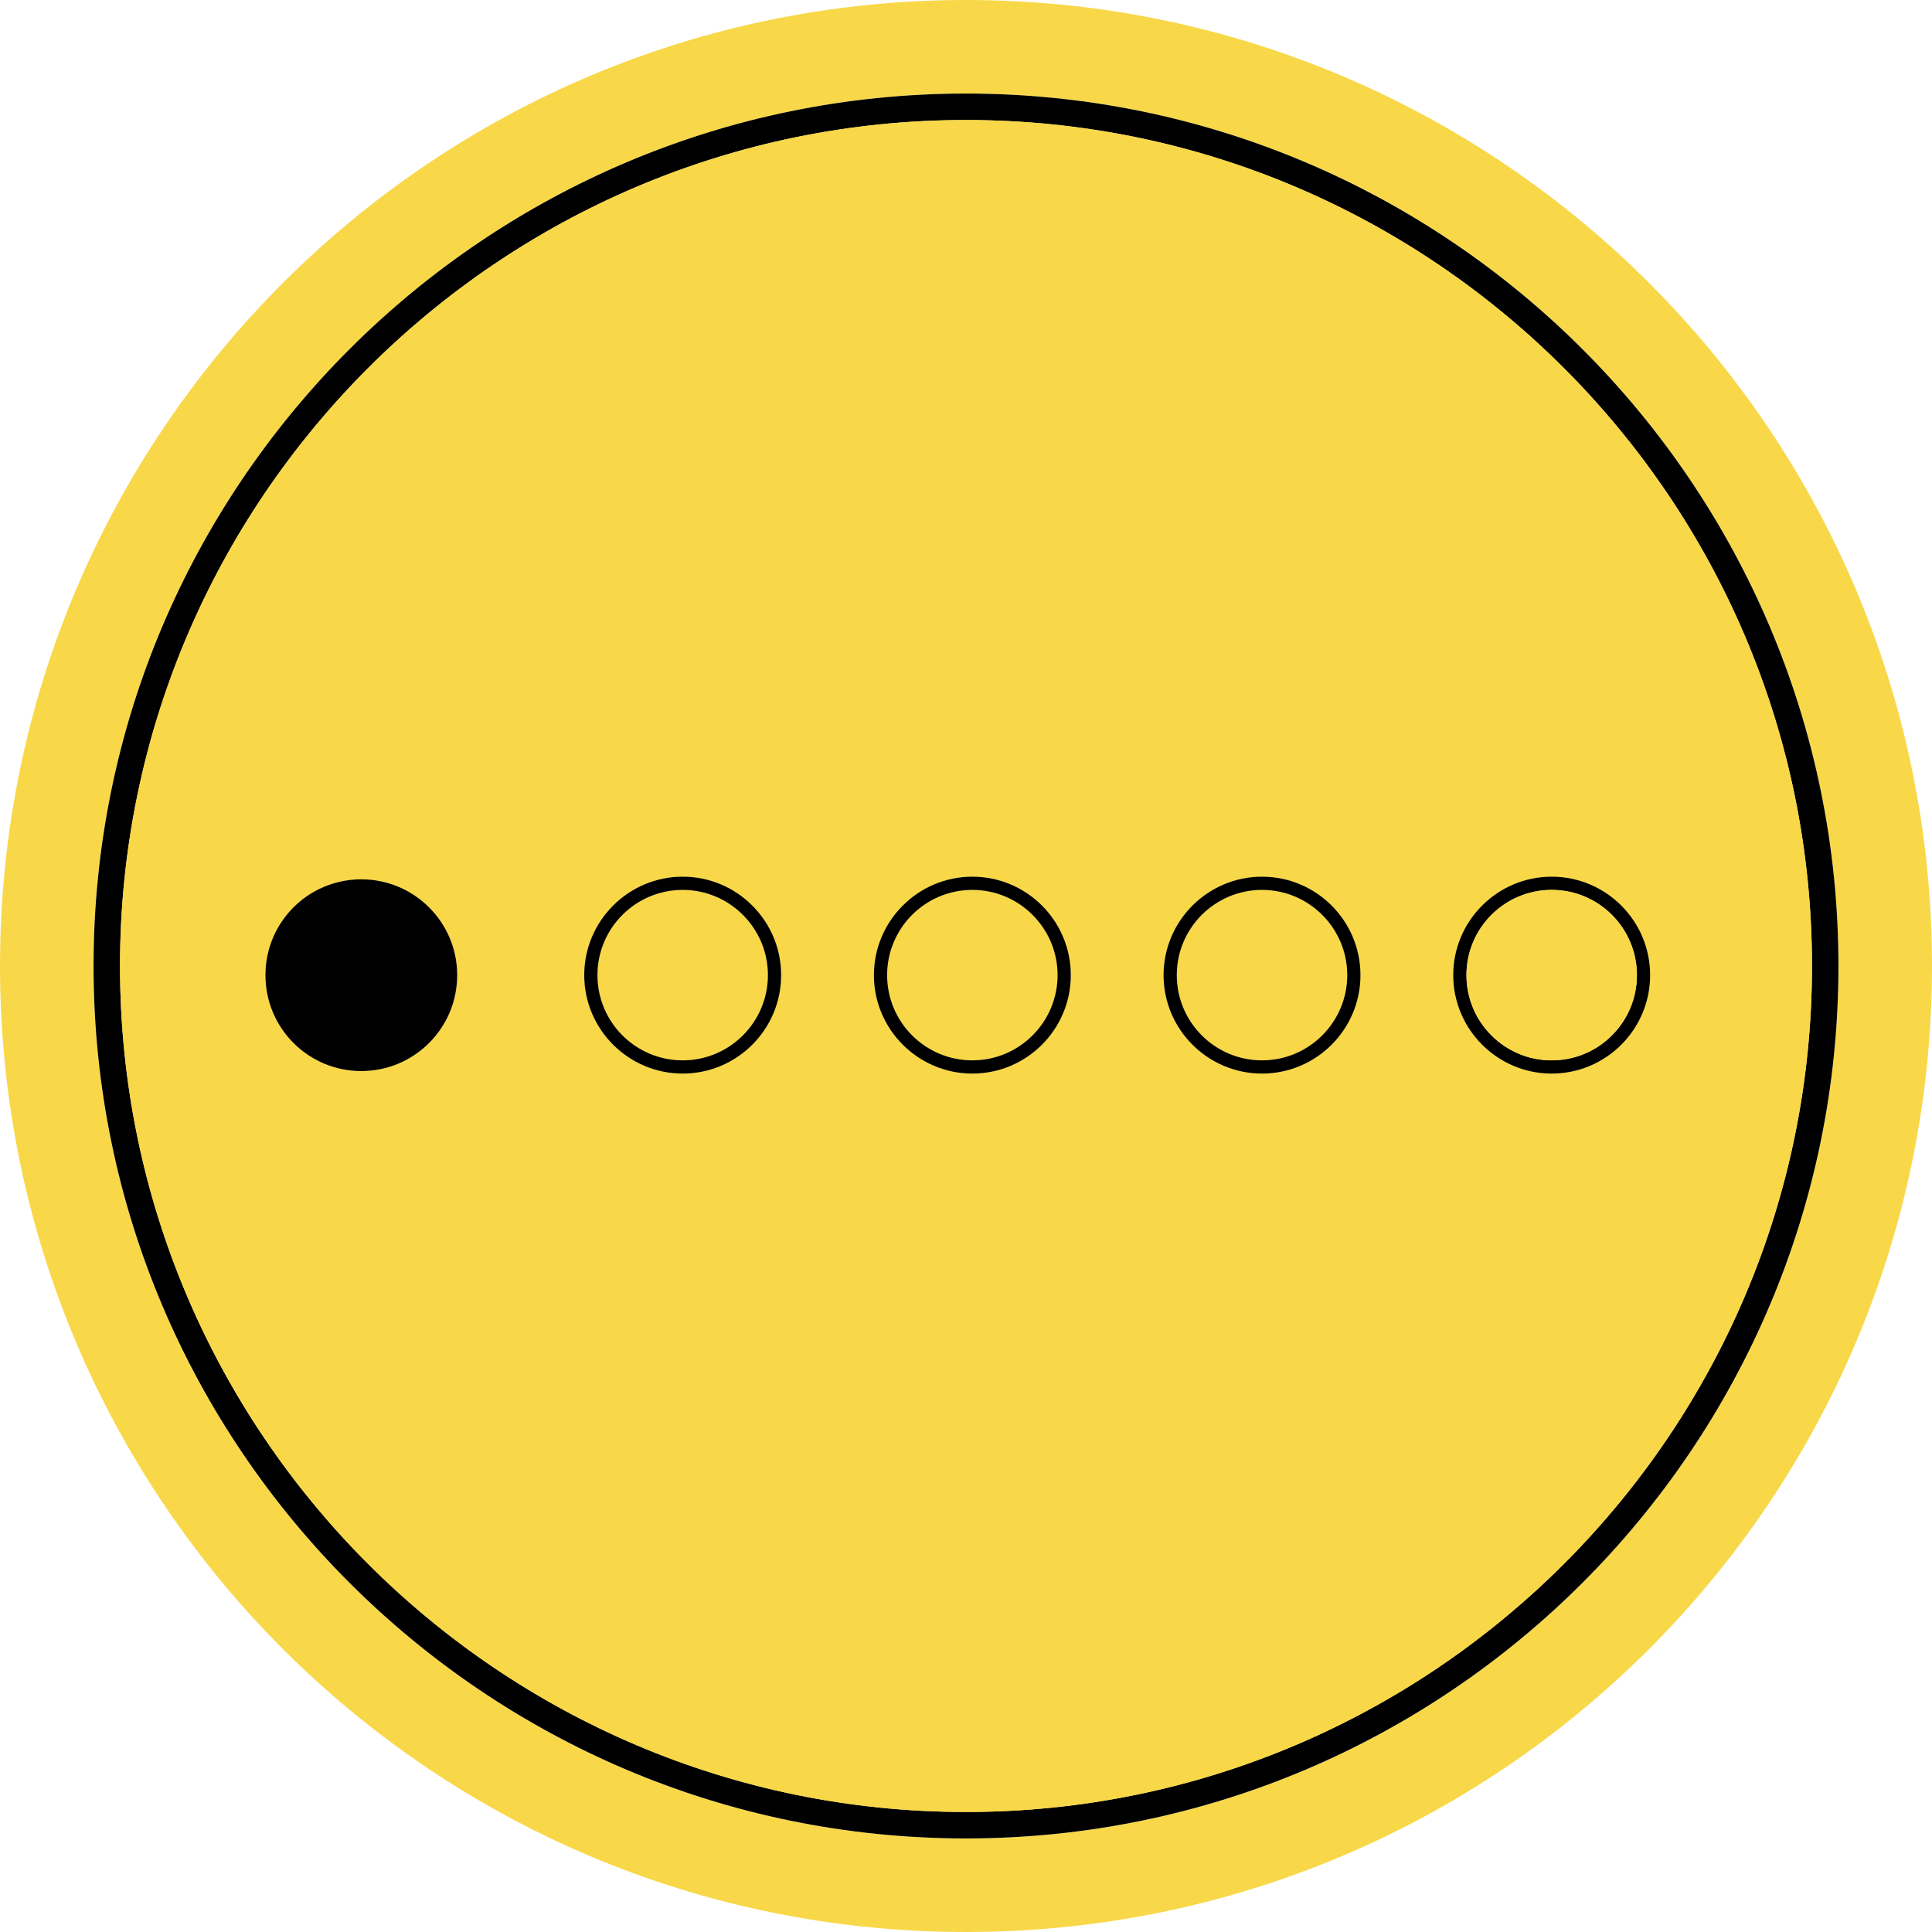 <?xml version="1.0" encoding="UTF-8"?>
<svg id="Layer_1" xmlns="http://www.w3.org/2000/svg" viewBox="0 0 146 146">
  <defs>
    <style>
      .cls-1 {
        fill: #f8d849;
      }
    </style>
  </defs>
  <path class="cls-1" d="M51.59,67.25c-3.55,0-6.44,2.89-6.44,6.44s2.89,6.44,6.44,6.44,6.44-2.88,6.44-6.44-2.89-6.44-6.44-6.44ZM51.59,67.25c-3.55,0-6.44,2.89-6.44,6.44s2.89,6.44,6.44,6.44,6.44-2.88,6.44-6.44-2.89-6.44-6.44-6.44ZM51.59,67.25c-3.55,0-6.44,2.89-6.44,6.44s2.89,6.44,6.44,6.44,6.44-2.88,6.44-6.44-2.89-6.44-6.44-6.44ZM73.48,67.25c-3.55,0-6.44,2.89-6.44,6.44s2.89,6.44,6.44,6.44,6.44-2.88,6.44-6.44-2.89-6.44-6.44-6.44ZM95.37,67.25c-3.55,0-6.44,2.89-6.44,6.44s2.89,6.44,6.44,6.44,6.44-2.88,6.44-6.44-2.89-6.44-6.44-6.44ZM95.37,67.25c-3.55,0-6.44,2.89-6.44,6.44s2.89,6.44,6.44,6.44,6.44-2.88,6.44-6.44-2.89-6.44-6.44-6.44ZM73.48,67.25c-3.55,0-6.44,2.89-6.44,6.44s2.89,6.44,6.44,6.44,6.44-2.88,6.44-6.44-2.89-6.44-6.44-6.44ZM51.59,67.25c-3.55,0-6.44,2.89-6.44,6.44s2.89,6.44,6.44,6.44,6.44-2.88,6.44-6.44-2.89-6.44-6.44-6.44ZM117.26,67.25c-3.55,0-6.44,2.89-6.44,6.44s2.89,6.44,6.44,6.44,6.44-2.88,6.44-6.44-2.89-6.44-6.44-6.44ZM73,9.07c-35.25,0-63.93,28.68-63.93,63.93s28.68,63.93,63.93,63.93,63.93-28.68,63.93-63.93S108.25,9.07,73,9.07ZM27.3,80.94c-4,0-7.24-3.24-7.24-7.25s3.24-7.24,7.24-7.24,7.25,3.24,7.25,7.24-3.25,7.25-7.25,7.25ZM51.59,81.13c-4.1,0-7.44-3.33-7.44-7.44s3.34-7.44,7.44-7.44,7.44,3.34,7.44,7.44-3.34,7.44-7.44,7.44ZM73.48,81.13c-4.1,0-7.44-3.33-7.44-7.44s3.34-7.44,7.44-7.44,7.44,3.34,7.44,7.44-3.34,7.44-7.44,7.44ZM95.37,81.13c-4.1,0-7.44-3.33-7.44-7.44s3.34-7.44,7.44-7.44,7.44,3.34,7.44,7.44-3.34,7.44-7.44,7.44ZM117.26,81.13c-4.1,0-7.44-3.33-7.44-7.44s3.34-7.44,7.44-7.44,7.44,3.34,7.44,7.44-3.34,7.44-7.44,7.44ZM95.37,67.25c-3.55,0-6.44,2.89-6.44,6.44s2.89,6.44,6.44,6.44,6.44-2.88,6.44-6.44-2.89-6.44-6.44-6.44ZM73.48,67.25c-3.55,0-6.44,2.89-6.44,6.44s2.89,6.44,6.44,6.44,6.44-2.88,6.44-6.44-2.89-6.44-6.44-6.44ZM51.59,67.25c-3.55,0-6.44,2.89-6.44,6.44s2.89,6.44,6.44,6.44,6.44-2.88,6.44-6.44-2.89-6.44-6.44-6.44ZM51.59,67.25c-3.55,0-6.44,2.89-6.44,6.44s2.89,6.44,6.44,6.44,6.44-2.88,6.44-6.44-2.89-6.44-6.44-6.44ZM73.48,67.25c-3.55,0-6.44,2.89-6.44,6.44s2.89,6.44,6.44,6.44,6.44-2.88,6.44-6.44-2.89-6.44-6.44-6.44ZM73.48,67.25c-3.55,0-6.44,2.89-6.44,6.44s2.89,6.44,6.44,6.44,6.44-2.88,6.44-6.44-2.89-6.44-6.44-6.44ZM51.59,67.25c-3.55,0-6.44,2.89-6.44,6.44s2.89,6.44,6.44,6.44,6.44-2.88,6.44-6.44-2.89-6.44-6.44-6.44ZM51.59,67.25c-3.55,0-6.44,2.89-6.44,6.44s2.89,6.44,6.44,6.44,6.44-2.88,6.44-6.44-2.89-6.44-6.44-6.44ZM51.59,67.25c-3.55,0-6.44,2.89-6.44,6.44s2.89,6.44,6.44,6.44,6.44-2.88,6.44-6.44-2.89-6.44-6.44-6.44ZM51.59,67.25c-3.55,0-6.44,2.89-6.44,6.44s2.89,6.44,6.44,6.44,6.44-2.88,6.44-6.44-2.89-6.44-6.44-6.44ZM73.48,67.25c-3.55,0-6.44,2.89-6.44,6.44s2.89,6.44,6.44,6.44,6.44-2.88,6.44-6.44-2.89-6.44-6.44-6.44ZM95.37,67.25c-3.55,0-6.44,2.89-6.44,6.44s2.89,6.44,6.44,6.44,6.44-2.88,6.44-6.44-2.89-6.44-6.44-6.44ZM95.37,67.25c-3.55,0-6.44,2.89-6.44,6.44s2.89,6.44,6.44,6.44,6.44-2.88,6.44-6.44-2.89-6.44-6.44-6.44ZM73.48,67.25c-3.55,0-6.44,2.89-6.44,6.44s2.89,6.44,6.44,6.44,6.44-2.88,6.44-6.44-2.89-6.44-6.44-6.44ZM51.59,67.25c-3.55,0-6.44,2.89-6.44,6.44s2.89,6.44,6.44,6.44,6.44-2.88,6.44-6.44-2.89-6.44-6.44-6.44ZM117.26,67.25c-3.55,0-6.44,2.89-6.44,6.44s2.89,6.44,6.44,6.44,6.44-2.88,6.44-6.44-2.89-6.44-6.44-6.44ZM73,9.07c-35.25,0-63.93,28.68-63.93,63.93s28.68,63.93,63.93,63.93,63.93-28.68,63.93-63.93S108.25,9.07,73,9.07ZM27.3,80.94c-4,0-7.24-3.24-7.24-7.25s3.24-7.24,7.24-7.24,7.25,3.24,7.25,7.24-3.25,7.25-7.25,7.25ZM51.59,81.13c-4.1,0-7.44-3.33-7.44-7.44s3.34-7.44,7.44-7.44,7.44,3.34,7.44,7.44-3.34,7.44-7.44,7.44ZM73.48,81.13c-4.1,0-7.44-3.33-7.44-7.44s3.34-7.44,7.44-7.44,7.44,3.34,7.44,7.44-3.34,7.44-7.44,7.44ZM95.37,81.13c-4.1,0-7.44-3.33-7.44-7.44s3.34-7.44,7.44-7.44,7.44,3.34,7.44,7.44-3.34,7.44-7.44,7.44ZM117.26,81.13c-4.1,0-7.44-3.33-7.44-7.44s3.34-7.44,7.44-7.44,7.44,3.34,7.44,7.44-3.34,7.44-7.44,7.44ZM95.37,67.25c-3.55,0-6.44,2.89-6.44,6.44s2.89,6.44,6.44,6.44,6.44-2.88,6.44-6.44-2.89-6.44-6.44-6.44ZM73.48,67.25c-3.55,0-6.44,2.89-6.44,6.44s2.89,6.44,6.44,6.44,6.44-2.88,6.44-6.44-2.89-6.44-6.44-6.44ZM51.59,67.25c-3.55,0-6.44,2.89-6.44,6.44s2.89,6.44,6.44,6.44,6.44-2.88,6.44-6.44-2.89-6.44-6.44-6.44ZM51.59,67.25c-3.55,0-6.44,2.89-6.44,6.44s2.89,6.44,6.44,6.44,6.44-2.88,6.44-6.44-2.89-6.44-6.44-6.44ZM73.48,67.25c-3.55,0-6.44,2.89-6.44,6.44s2.89,6.44,6.44,6.44,6.44-2.88,6.44-6.44-2.89-6.44-6.44-6.44ZM73.48,67.25c-3.55,0-6.44,2.89-6.44,6.44s2.89,6.44,6.44,6.44,6.44-2.88,6.44-6.44-2.89-6.44-6.44-6.44ZM51.59,67.25c-3.55,0-6.44,2.89-6.44,6.44s2.89,6.44,6.44,6.44,6.44-2.88,6.44-6.44-2.89-6.44-6.44-6.44ZM51.59,67.25c-3.55,0-6.44,2.89-6.44,6.44s2.89,6.44,6.44,6.44,6.44-2.88,6.44-6.44-2.89-6.44-6.44-6.44ZM51.59,67.25c-3.55,0-6.44,2.89-6.44,6.44s2.89,6.44,6.44,6.44,6.44-2.88,6.44-6.44-2.89-6.44-6.44-6.44ZM51.59,67.25c-3.55,0-6.44,2.89-6.44,6.44s2.89,6.44,6.44,6.44,6.44-2.88,6.44-6.44-2.89-6.44-6.44-6.44ZM73.48,67.25c-3.55,0-6.44,2.89-6.44,6.44s2.89,6.44,6.44,6.44,6.44-2.88,6.44-6.44-2.89-6.44-6.44-6.44ZM95.37,67.25c-3.55,0-6.44,2.89-6.44,6.44s2.89,6.44,6.44,6.44,6.44-2.88,6.44-6.44-2.89-6.44-6.44-6.44ZM95.37,67.25c-3.55,0-6.44,2.89-6.44,6.44s2.89,6.44,6.44,6.44,6.44-2.88,6.44-6.44-2.89-6.44-6.44-6.44ZM73.48,67.25c-3.55,0-6.44,2.89-6.44,6.44s2.89,6.44,6.44,6.44,6.44-2.88,6.44-6.44-2.89-6.44-6.44-6.44ZM51.59,67.25c-3.55,0-6.44,2.89-6.44,6.44s2.89,6.44,6.44,6.44,6.44-2.88,6.44-6.44-2.89-6.44-6.44-6.44ZM117.26,67.25c-3.55,0-6.44,2.89-6.44,6.44s2.89,6.44,6.44,6.44,6.44-2.88,6.44-6.44-2.89-6.44-6.44-6.44ZM73,9.07c-35.25,0-63.93,28.68-63.93,63.93s28.68,63.93,63.93,63.93,63.93-28.68,63.93-63.93S108.25,9.07,73,9.07ZM27.3,80.94c-4,0-7.24-3.24-7.24-7.25s3.24-7.24,7.24-7.24,7.25,3.24,7.25,7.24-3.25,7.25-7.25,7.25ZM51.59,81.13c-4.1,0-7.44-3.33-7.44-7.44s3.34-7.44,7.44-7.44,7.44,3.34,7.44,7.44-3.34,7.44-7.44,7.44ZM73.48,81.13c-4.1,0-7.44-3.33-7.44-7.44s3.34-7.44,7.44-7.44,7.44,3.34,7.44,7.44-3.34,7.44-7.44,7.44ZM95.37,81.13c-4.1,0-7.44-3.33-7.44-7.44s3.34-7.44,7.44-7.44,7.44,3.34,7.44,7.44-3.34,7.44-7.44,7.44ZM117.26,81.13c-4.1,0-7.44-3.33-7.44-7.44s3.34-7.44,7.44-7.44,7.44,3.34,7.44,7.44-3.34,7.44-7.44,7.44ZM95.37,67.25c-3.55,0-6.44,2.89-6.44,6.44s2.89,6.44,6.44,6.44,6.44-2.88,6.44-6.44-2.89-6.44-6.44-6.44ZM73.48,67.25c-3.55,0-6.44,2.89-6.44,6.44s2.89,6.44,6.44,6.44,6.44-2.88,6.44-6.44-2.89-6.44-6.44-6.44ZM51.59,67.25c-3.55,0-6.44,2.89-6.44,6.44s2.89,6.44,6.44,6.44,6.44-2.88,6.44-6.44-2.89-6.44-6.44-6.44ZM51.59,67.25c-3.55,0-6.44,2.89-6.44,6.44s2.89,6.44,6.44,6.44,6.44-2.88,6.44-6.44-2.89-6.44-6.44-6.44ZM73.48,67.25c-3.55,0-6.44,2.89-6.44,6.44s2.89,6.44,6.44,6.44,6.44-2.88,6.44-6.44-2.89-6.44-6.44-6.44ZM73.48,67.25c-3.55,0-6.44,2.89-6.44,6.44s2.89,6.44,6.44,6.44,6.44-2.88,6.44-6.44-2.89-6.44-6.44-6.44ZM51.59,67.25c-3.55,0-6.44,2.89-6.44,6.44s2.89,6.44,6.44,6.44,6.44-2.88,6.44-6.44-2.89-6.44-6.44-6.44ZM51.59,67.25c-3.55,0-6.44,2.89-6.44,6.44s2.89,6.44,6.44,6.44,6.44-2.88,6.44-6.44-2.89-6.44-6.44-6.44ZM73.48,67.25c-3.55,0-6.44,2.89-6.44,6.44s2.89,6.44,6.44,6.44,6.44-2.88,6.44-6.44-2.89-6.44-6.44-6.44ZM95.37,67.25c-3.55,0-6.44,2.89-6.44,6.44s2.89,6.44,6.44,6.44,6.44-2.88,6.44-6.44-2.89-6.44-6.44-6.44ZM95.37,67.25c-3.55,0-6.44,2.89-6.44,6.44s2.89,6.44,6.44,6.44,6.44-2.88,6.44-6.44-2.89-6.44-6.44-6.44ZM73.48,67.25c-3.55,0-6.44,2.89-6.44,6.44s2.89,6.44,6.44,6.44,6.44-2.88,6.44-6.44-2.89-6.44-6.44-6.44ZM51.59,67.25c-3.55,0-6.44,2.89-6.44,6.44s2.89,6.44,6.44,6.44,6.44-2.88,6.44-6.44-2.89-6.44-6.44-6.44ZM117.26,67.25c-3.55,0-6.44,2.89-6.44,6.44s2.89,6.44,6.44,6.44,6.44-2.88,6.44-6.44-2.89-6.44-6.44-6.44ZM73,9.07c-35.25,0-63.93,28.68-63.93,63.93s28.68,63.93,63.93,63.93,63.93-28.68,63.93-63.93S108.25,9.07,73,9.07ZM27.3,80.94c-4,0-7.24-3.24-7.24-7.25s3.24-7.24,7.24-7.24,7.25,3.24,7.25,7.24-3.25,7.25-7.25,7.25ZM51.59,81.13c-4.1,0-7.44-3.33-7.44-7.44s3.34-7.44,7.44-7.44,7.44,3.34,7.44,7.44-3.34,7.44-7.44,7.44ZM73.48,81.13c-4.1,0-7.44-3.33-7.44-7.44s3.34-7.44,7.44-7.44,7.44,3.34,7.44,7.44-3.34,7.44-7.44,7.44ZM95.37,81.13c-4.1,0-7.44-3.33-7.44-7.44s3.34-7.44,7.44-7.44,7.44,3.34,7.44,7.44-3.34,7.44-7.44,7.44ZM117.26,81.13c-4.1,0-7.44-3.33-7.44-7.44s3.34-7.44,7.44-7.44,7.44,3.34,7.44,7.44-3.34,7.44-7.44,7.44ZM95.37,67.25c-3.55,0-6.44,2.89-6.44,6.44s2.89,6.44,6.44,6.44,6.44-2.88,6.44-6.44-2.89-6.44-6.44-6.44ZM73.48,67.25c-3.55,0-6.44,2.89-6.44,6.44s2.89,6.44,6.44,6.44,6.44-2.88,6.44-6.44-2.89-6.44-6.44-6.44ZM51.59,67.25c-3.55,0-6.44,2.89-6.44,6.44s2.89,6.44,6.44,6.44,6.44-2.88,6.44-6.44-2.89-6.44-6.44-6.44ZM51.59,67.25c-3.55,0-6.44,2.89-6.44,6.44s2.89,6.44,6.44,6.44,6.44-2.88,6.44-6.44-2.89-6.44-6.44-6.44ZM73.48,67.25c-3.55,0-6.44,2.89-6.44,6.44s2.89,6.44,6.44,6.44,6.44-2.88,6.44-6.44-2.89-6.44-6.44-6.44ZM73.48,67.25c-3.55,0-6.44,2.89-6.44,6.44s2.89,6.44,6.44,6.44,6.44-2.88,6.44-6.44-2.89-6.44-6.44-6.44ZM51.59,67.25c-3.55,0-6.44,2.89-6.44,6.44s2.89,6.44,6.44,6.44,6.44-2.88,6.44-6.44-2.89-6.44-6.44-6.44ZM51.59,67.25c-3.55,0-6.44,2.89-6.44,6.44s2.89,6.44,6.44,6.44,6.44-2.88,6.44-6.44-2.89-6.44-6.44-6.44ZM73.48,67.25c-3.55,0-6.44,2.89-6.44,6.44s2.89,6.44,6.44,6.44,6.44-2.88,6.44-6.44-2.89-6.44-6.44-6.44ZM95.37,67.25c-3.55,0-6.44,2.89-6.44,6.44s2.89,6.44,6.44,6.44,6.44-2.88,6.44-6.44-2.89-6.44-6.44-6.44ZM95.37,67.25c-3.55,0-6.44,2.89-6.44,6.44s2.89,6.44,6.44,6.44,6.44-2.88,6.44-6.44-2.89-6.44-6.44-6.44ZM73.48,67.25c-3.55,0-6.44,2.89-6.44,6.44s2.89,6.44,6.44,6.44,6.44-2.88,6.44-6.44-2.89-6.44-6.44-6.44ZM51.59,67.25c-3.55,0-6.44,2.89-6.44,6.44s2.89,6.44,6.44,6.44,6.44-2.88,6.44-6.44-2.89-6.44-6.44-6.44ZM117.26,67.25c-3.55,0-6.44,2.89-6.44,6.44s2.89,6.44,6.44,6.44,6.44-2.88,6.44-6.44-2.89-6.44-6.44-6.44ZM73,9.07c-35.25,0-63.93,28.68-63.93,63.93s28.68,63.93,63.93,63.93,63.93-28.68,63.93-63.93S108.25,9.07,73,9.07ZM27.3,80.94c-4,0-7.24-3.24-7.24-7.25s3.24-7.24,7.24-7.24,7.25,3.24,7.25,7.24-3.25,7.25-7.25,7.25ZM51.59,81.13c-4.1,0-7.44-3.33-7.44-7.44s3.34-7.44,7.44-7.44,7.44,3.34,7.44,7.44-3.34,7.44-7.44,7.44ZM73.48,81.13c-4.1,0-7.44-3.33-7.44-7.44s3.34-7.44,7.44-7.44,7.44,3.34,7.44,7.44-3.34,7.44-7.44,7.44ZM95.37,81.13c-4.1,0-7.44-3.33-7.44-7.44s3.34-7.44,7.44-7.44,7.44,3.34,7.44,7.44-3.34,7.44-7.44,7.44ZM117.26,81.13c-4.1,0-7.44-3.33-7.44-7.44s3.34-7.44,7.44-7.44,7.44,3.34,7.44,7.44-3.34,7.44-7.44,7.44ZM95.37,67.25c-3.55,0-6.44,2.89-6.44,6.44s2.89,6.44,6.44,6.44,6.44-2.88,6.44-6.44-2.89-6.44-6.44-6.44ZM73.48,67.25c-3.55,0-6.44,2.89-6.44,6.44s2.89,6.44,6.44,6.44,6.44-2.88,6.44-6.44-2.89-6.44-6.44-6.44ZM51.59,67.25c-3.55,0-6.44,2.89-6.44,6.44s2.89,6.44,6.44,6.44,6.44-2.88,6.44-6.44-2.89-6.44-6.44-6.44ZM117.26,67.25c-3.55,0-6.44,2.89-6.44,6.44s2.89,6.44,6.44,6.44,6.44-2.88,6.44-6.44-2.89-6.44-6.44-6.44ZM73,9.07c-35.25,0-63.93,28.68-63.93,63.93s28.68,63.93,63.93,63.93,63.93-28.68,63.93-63.93S108.25,9.07,73,9.07ZM27.3,80.94c-4,0-7.24-3.24-7.24-7.25s3.24-7.24,7.24-7.24,7.25,3.24,7.25,7.24-3.25,7.25-7.25,7.25ZM51.59,81.13c-4.1,0-7.44-3.33-7.44-7.44s3.34-7.44,7.44-7.44,7.44,3.34,7.44,7.44-3.34,7.44-7.44,7.44ZM73.48,81.13c-4.1,0-7.44-3.33-7.44-7.44s3.34-7.44,7.44-7.44,7.44,3.34,7.44,7.44-3.34,7.44-7.44,7.44ZM95.37,81.13c-4.1,0-7.44-3.33-7.44-7.44s3.34-7.44,7.44-7.44,7.44,3.34,7.44,7.44-3.34,7.44-7.44,7.44ZM117.26,81.13c-4.1,0-7.44-3.33-7.44-7.44s3.34-7.44,7.44-7.44,7.44,3.34,7.44,7.44-3.34,7.44-7.44,7.44ZM95.37,67.25c-3.55,0-6.44,2.89-6.44,6.44s2.89,6.44,6.44,6.44,6.44-2.88,6.44-6.44-2.89-6.44-6.44-6.44ZM73.48,67.25c-3.55,0-6.44,2.89-6.44,6.44s2.89,6.44,6.44,6.44,6.44-2.88,6.44-6.44-2.89-6.44-6.44-6.44ZM51.59,67.25c-3.55,0-6.44,2.89-6.44,6.44s2.89,6.44,6.44,6.44,6.44-2.88,6.44-6.44-2.89-6.44-6.44-6.44ZM73,0C32.68,0,0,32.68,0,73s32.68,73,73,73,73-32.68,73-73S113.32,0,73,0ZM73,138.93c-36.36,0-65.93-29.57-65.93-65.93S36.64,7.07,73,7.07s65.93,29.57,65.93,65.93-29.57,65.93-65.93,65.93ZM117.26,67.25c-3.55,0-6.44,2.89-6.44,6.44s2.89,6.44,6.44,6.44,6.44-2.88,6.44-6.44-2.89-6.44-6.44-6.44ZM73,9.07c-35.25,0-63.93,28.68-63.93,63.93s28.68,63.93,63.93,63.93,63.93-28.68,63.93-63.93S108.25,9.07,73,9.07ZM27.3,80.94c-4,0-7.24-3.24-7.24-7.25s3.24-7.24,7.24-7.24,7.25,3.24,7.25,7.24-3.25,7.25-7.25,7.25ZM51.59,81.13c-4.1,0-7.44-3.33-7.44-7.44s3.34-7.44,7.44-7.44,7.44,3.34,7.44,7.44-3.34,7.44-7.44,7.44ZM73.48,81.13c-4.1,0-7.44-3.33-7.44-7.44s3.34-7.44,7.44-7.44,7.44,3.34,7.44,7.44-3.34,7.44-7.44,7.44ZM95.37,81.13c-4.1,0-7.44-3.33-7.44-7.44s3.34-7.44,7.44-7.44,7.44,3.34,7.44,7.44-3.34,7.44-7.44,7.44ZM117.26,81.13c-4.1,0-7.44-3.33-7.44-7.44s3.34-7.44,7.44-7.44,7.44,3.34,7.44,7.44-3.34,7.44-7.44,7.44ZM95.37,67.25c-3.55,0-6.44,2.89-6.44,6.44s2.89,6.44,6.44,6.44,6.44-2.88,6.44-6.44-2.89-6.44-6.44-6.44ZM73.48,67.25c-3.55,0-6.44,2.89-6.44,6.44s2.89,6.44,6.44,6.44,6.44-2.88,6.44-6.44-2.89-6.44-6.44-6.44ZM51.59,67.25c-3.55,0-6.44,2.89-6.44,6.44s2.89,6.44,6.44,6.44,6.44-2.88,6.44-6.44-2.89-6.44-6.44-6.44ZM51.59,67.25c-3.55,0-6.44,2.89-6.44,6.44s2.89,6.44,6.44,6.44,6.44-2.88,6.44-6.44-2.89-6.44-6.44-6.44ZM73.48,67.25c-3.55,0-6.44,2.89-6.44,6.44s2.89,6.44,6.44,6.44,6.44-2.88,6.44-6.44-2.89-6.44-6.44-6.44ZM95.37,67.25c-3.55,0-6.44,2.89-6.44,6.44s2.89,6.44,6.44,6.44,6.44-2.88,6.44-6.44-2.89-6.44-6.44-6.44ZM95.37,67.25c-3.55,0-6.44,2.89-6.44,6.44s2.89,6.44,6.44,6.44,6.44-2.88,6.44-6.44-2.89-6.44-6.44-6.44ZM73.48,67.25c-3.55,0-6.44,2.89-6.44,6.44s2.89,6.44,6.44,6.44,6.44-2.88,6.44-6.44-2.89-6.44-6.44-6.44ZM51.59,67.25c-3.55,0-6.44,2.89-6.44,6.44s2.89,6.44,6.44,6.44,6.44-2.88,6.44-6.44-2.89-6.44-6.44-6.44ZM117.26,67.25c-3.55,0-6.44,2.89-6.44,6.44s2.89,6.44,6.44,6.44,6.44-2.88,6.44-6.44-2.89-6.44-6.44-6.44ZM73,9.07c-35.25,0-63.93,28.68-63.93,63.93s28.68,63.93,63.93,63.93,63.93-28.68,63.93-63.93S108.25,9.07,73,9.07ZM27.3,80.94c-4,0-7.24-3.24-7.24-7.25s3.24-7.24,7.24-7.24,7.25,3.24,7.25,7.24-3.25,7.25-7.25,7.25ZM51.59,81.13c-4.1,0-7.44-3.33-7.44-7.44s3.34-7.44,7.44-7.44,7.44,3.34,7.44,7.44-3.34,7.44-7.44,7.44ZM73.48,81.13c-4.1,0-7.44-3.33-7.44-7.44s3.34-7.44,7.44-7.44,7.44,3.34,7.44,7.44-3.34,7.44-7.44,7.44ZM95.37,81.13c-4.1,0-7.44-3.33-7.44-7.44s3.34-7.44,7.44-7.44,7.44,3.34,7.44,7.44-3.34,7.44-7.44,7.44ZM117.26,81.13c-4.1,0-7.44-3.33-7.44-7.44s3.34-7.44,7.44-7.44,7.44,3.34,7.44,7.44-3.34,7.44-7.44,7.44ZM95.37,67.25c-3.55,0-6.44,2.89-6.44,6.44s2.89,6.44,6.44,6.44,6.44-2.88,6.44-6.44-2.89-6.44-6.44-6.44ZM73.48,67.25c-3.55,0-6.44,2.89-6.44,6.44s2.89,6.44,6.44,6.44,6.44-2.88,6.44-6.44-2.89-6.44-6.44-6.44ZM51.59,67.25c-3.55,0-6.44,2.89-6.44,6.44s2.89,6.44,6.44,6.44,6.44-2.88,6.44-6.44-2.89-6.44-6.44-6.44ZM51.59,67.25c-3.55,0-6.44,2.89-6.44,6.44s2.89,6.44,6.44,6.44,6.44-2.88,6.44-6.44-2.89-6.44-6.44-6.44ZM73.48,67.25c-3.55,0-6.44,2.89-6.44,6.44s2.89,6.44,6.44,6.44,6.44-2.88,6.44-6.44-2.89-6.44-6.44-6.44ZM95.37,67.25c-3.55,0-6.44,2.89-6.44,6.44s2.89,6.44,6.44,6.44,6.44-2.88,6.44-6.44-2.89-6.44-6.44-6.44ZM95.37,67.25c-3.55,0-6.44,2.89-6.44,6.44s2.89,6.44,6.44,6.44,6.44-2.88,6.44-6.44-2.89-6.44-6.44-6.44ZM73.48,67.25c-3.55,0-6.44,2.89-6.44,6.44s2.89,6.44,6.44,6.44,6.44-2.88,6.44-6.44-2.89-6.44-6.44-6.44ZM51.59,67.25c-3.55,0-6.44,2.89-6.44,6.44s2.89,6.44,6.44,6.44,6.44-2.88,6.44-6.44-2.89-6.44-6.44-6.44ZM117.26,67.25c-3.55,0-6.44,2.89-6.44,6.44s2.89,6.44,6.44,6.44,6.44-2.88,6.44-6.44-2.89-6.44-6.44-6.44ZM73,9.07c-35.25,0-63.93,28.68-63.93,63.93s28.68,63.93,63.93,63.93,63.93-28.68,63.93-63.93S108.25,9.07,73,9.07ZM27.3,80.94c-4,0-7.24-3.24-7.24-7.25s3.24-7.24,7.24-7.24,7.25,3.24,7.25,7.24-3.25,7.25-7.25,7.25ZM51.59,81.13c-4.1,0-7.44-3.33-7.44-7.44s3.34-7.44,7.44-7.44,7.44,3.34,7.44,7.44-3.34,7.44-7.44,7.44ZM73.48,81.13c-4.1,0-7.44-3.33-7.44-7.44s3.34-7.44,7.44-7.44,7.44,3.34,7.44,7.44-3.34,7.44-7.44,7.44ZM95.37,81.13c-4.1,0-7.44-3.33-7.44-7.44s3.34-7.44,7.44-7.44,7.44,3.34,7.44,7.44-3.34,7.44-7.44,7.44ZM117.26,81.13c-4.1,0-7.44-3.33-7.44-7.44s3.34-7.44,7.44-7.44,7.44,3.34,7.44,7.44-3.34,7.44-7.44,7.44ZM95.37,67.25c-3.55,0-6.44,2.89-6.44,6.44s2.89,6.44,6.44,6.44,6.44-2.88,6.44-6.44-2.89-6.44-6.44-6.44ZM73.48,67.25c-3.55,0-6.44,2.89-6.44,6.44s2.89,6.44,6.44,6.44,6.44-2.88,6.44-6.44-2.89-6.44-6.44-6.44ZM51.59,67.25c-3.55,0-6.44,2.89-6.44,6.44s2.89,6.44,6.44,6.44,6.44-2.88,6.44-6.44-2.89-6.44-6.44-6.44ZM51.59,67.25c-3.55,0-6.44,2.89-6.44,6.44s2.89,6.44,6.44,6.44,6.44-2.88,6.44-6.44-2.89-6.44-6.44-6.44ZM73.48,67.25c-3.55,0-6.44,2.89-6.44,6.44s2.89,6.44,6.44,6.44,6.44-2.88,6.44-6.44-2.89-6.44-6.44-6.44ZM73.48,67.25c-3.55,0-6.44,2.89-6.44,6.44s2.89,6.44,6.44,6.44,6.44-2.88,6.44-6.44-2.89-6.44-6.44-6.44ZM51.59,67.25c-3.55,0-6.44,2.89-6.44,6.44s2.89,6.44,6.44,6.44,6.44-2.88,6.44-6.44-2.89-6.44-6.44-6.44ZM51.59,67.25c-3.55,0-6.44,2.89-6.44,6.44s2.89,6.44,6.44,6.44,6.44-2.88,6.44-6.44-2.89-6.44-6.44-6.44ZM51.59,67.25c-3.55,0-6.44,2.89-6.44,6.44s2.89,6.44,6.44,6.44,6.44-2.88,6.44-6.44-2.89-6.44-6.44-6.44ZM51.59,67.25c-3.55,0-6.44,2.89-6.44,6.44s2.89,6.44,6.44,6.44,6.44-2.88,6.44-6.44-2.89-6.44-6.44-6.44ZM73.48,67.25c-3.55,0-6.44,2.89-6.44,6.44s2.89,6.44,6.44,6.44,6.44-2.88,6.44-6.44-2.89-6.44-6.44-6.44ZM95.37,67.25c-3.55,0-6.44,2.89-6.44,6.44s2.89,6.44,6.44,6.44,6.44-2.88,6.44-6.44-2.89-6.44-6.44-6.44ZM95.37,67.25c-3.55,0-6.44,2.89-6.44,6.44s2.89,6.44,6.44,6.44,6.44-2.88,6.44-6.44-2.89-6.44-6.44-6.44ZM73.48,67.25c-3.55,0-6.44,2.89-6.44,6.44s2.89,6.44,6.44,6.44,6.44-2.88,6.44-6.44-2.89-6.44-6.44-6.44ZM51.59,67.25c-3.55,0-6.44,2.89-6.44,6.44s2.89,6.44,6.44,6.44,6.44-2.88,6.44-6.44-2.89-6.44-6.44-6.44ZM117.26,67.25c-3.55,0-6.44,2.89-6.44,6.44s2.89,6.44,6.44,6.44,6.44-2.88,6.44-6.44-2.89-6.44-6.44-6.44ZM73,9.07c-35.25,0-63.93,28.68-63.93,63.93s28.68,63.93,63.93,63.93,63.93-28.68,63.93-63.93S108.25,9.07,73,9.07ZM27.3,80.94c-4,0-7.24-3.24-7.24-7.25s3.24-7.24,7.24-7.24,7.25,3.24,7.25,7.24-3.25,7.25-7.25,7.25ZM51.59,81.13c-4.1,0-7.44-3.33-7.44-7.44s3.34-7.44,7.44-7.44,7.44,3.34,7.44,7.44-3.34,7.44-7.44,7.44ZM73.48,81.13c-4.1,0-7.44-3.33-7.44-7.44s3.34-7.44,7.44-7.44,7.44,3.34,7.44,7.44-3.34,7.44-7.44,7.44ZM95.37,81.13c-4.1,0-7.44-3.33-7.44-7.44s3.34-7.44,7.44-7.44,7.44,3.34,7.44,7.44-3.34,7.44-7.44,7.44ZM117.26,81.13c-4.1,0-7.44-3.33-7.44-7.44s3.34-7.44,7.44-7.44,7.44,3.34,7.44,7.44-3.34,7.44-7.44,7.44ZM95.37,67.25c-3.55,0-6.44,2.89-6.44,6.44s2.89,6.44,6.44,6.44,6.44-2.88,6.44-6.44-2.89-6.44-6.44-6.44ZM73.48,67.25c-3.55,0-6.44,2.89-6.44,6.44s2.89,6.44,6.44,6.44,6.44-2.88,6.44-6.44-2.89-6.44-6.44-6.44ZM51.59,67.25c-3.55,0-6.44,2.89-6.44,6.44s2.89,6.44,6.44,6.44,6.44-2.88,6.44-6.44-2.89-6.44-6.44-6.44ZM51.59,67.25c-3.55,0-6.44,2.89-6.44,6.44s2.89,6.44,6.44,6.44,6.44-2.88,6.44-6.44-2.89-6.44-6.44-6.44ZM73.48,67.25c-3.55,0-6.44,2.89-6.44,6.44s2.89,6.44,6.44,6.44,6.44-2.88,6.44-6.44-2.89-6.44-6.44-6.44ZM73.48,67.25c-3.55,0-6.44,2.89-6.44,6.44s2.89,6.44,6.44,6.44,6.44-2.88,6.44-6.44-2.89-6.44-6.44-6.44ZM51.59,67.25c-3.55,0-6.44,2.89-6.44,6.44s2.89,6.44,6.44,6.44,6.44-2.88,6.44-6.44-2.89-6.44-6.44-6.44ZM51.59,67.25c-3.55,0-6.44,2.89-6.44,6.44s2.89,6.44,6.44,6.44,6.44-2.88,6.44-6.44-2.89-6.44-6.44-6.44ZM51.59,67.25c-3.55,0-6.44,2.89-6.44,6.44s2.89,6.44,6.44,6.44,6.44-2.88,6.44-6.44-2.89-6.44-6.44-6.44ZM51.59,67.25c-3.55,0-6.44,2.89-6.44,6.44s2.89,6.44,6.44,6.44,6.44-2.88,6.44-6.44-2.89-6.44-6.44-6.44ZM73.48,67.25c-3.55,0-6.44,2.89-6.44,6.44s2.89,6.44,6.44,6.44,6.44-2.88,6.44-6.44-2.89-6.44-6.44-6.44ZM95.37,67.25c-3.55,0-6.44,2.89-6.44,6.44s2.89,6.44,6.44,6.44,6.44-2.88,6.44-6.44-2.89-6.44-6.44-6.44ZM95.37,67.25c-3.55,0-6.44,2.89-6.44,6.44s2.89,6.44,6.44,6.44,6.44-2.88,6.44-6.44-2.89-6.44-6.44-6.44ZM73.48,67.25c-3.55,0-6.44,2.89-6.44,6.44s2.89,6.44,6.44,6.44,6.44-2.88,6.44-6.44-2.89-6.44-6.44-6.44ZM51.59,67.25c-3.55,0-6.44,2.89-6.44,6.44s2.89,6.44,6.44,6.44,6.44-2.88,6.44-6.44-2.89-6.44-6.44-6.44ZM117.26,67.25c-3.55,0-6.44,2.89-6.44,6.44s2.89,6.44,6.44,6.44,6.44-2.88,6.44-6.44-2.89-6.44-6.44-6.44ZM73,9.07c-35.25,0-63.93,28.68-63.93,63.93s28.68,63.93,63.93,63.93,63.93-28.68,63.93-63.93S108.25,9.07,73,9.07ZM27.3,80.94c-4,0-7.24-3.24-7.24-7.25s3.24-7.24,7.24-7.24,7.25,3.24,7.25,7.24-3.25,7.25-7.25,7.25ZM51.59,81.13c-4.1,0-7.44-3.33-7.44-7.44s3.34-7.44,7.44-7.44,7.44,3.34,7.44,7.44-3.34,7.44-7.44,7.44ZM73.48,81.13c-4.1,0-7.44-3.33-7.44-7.44s3.34-7.44,7.44-7.44,7.44,3.34,7.44,7.44-3.34,7.44-7.44,7.44ZM95.37,81.13c-4.1,0-7.44-3.33-7.44-7.44s3.34-7.44,7.44-7.44,7.44,3.34,7.44,7.44-3.34,7.44-7.44,7.44ZM117.26,81.13c-4.1,0-7.44-3.33-7.44-7.44s3.34-7.44,7.44-7.44,7.44,3.34,7.44,7.44-3.34,7.44-7.44,7.44ZM95.37,67.25c-3.55,0-6.44,2.89-6.44,6.44s2.89,6.44,6.44,6.44,6.44-2.88,6.44-6.44-2.89-6.44-6.44-6.44ZM73.48,67.25c-3.55,0-6.44,2.89-6.44,6.44s2.89,6.44,6.44,6.44,6.44-2.88,6.44-6.44-2.89-6.44-6.44-6.44ZM51.59,67.25c-3.55,0-6.44,2.89-6.44,6.44s2.89,6.44,6.44,6.44,6.44-2.88,6.44-6.44-2.89-6.44-6.44-6.44ZM51.59,67.25c-3.55,0-6.44,2.89-6.44,6.44s2.89,6.44,6.44,6.44,6.44-2.88,6.44-6.44-2.89-6.44-6.44-6.44ZM73.48,67.25c-3.55,0-6.44,2.89-6.44,6.44s2.89,6.44,6.44,6.44,6.44-2.88,6.44-6.44-2.89-6.44-6.44-6.44ZM73.48,67.25c-3.55,0-6.44,2.89-6.44,6.44s2.89,6.44,6.44,6.44,6.44-2.88,6.44-6.44-2.89-6.44-6.44-6.44ZM51.59,67.25c-3.55,0-6.44,2.89-6.44,6.44s2.89,6.44,6.44,6.44,6.44-2.88,6.44-6.44-2.89-6.44-6.44-6.44ZM51.59,67.25c-3.55,0-6.44,2.89-6.44,6.44s2.89,6.44,6.44,6.44,6.44-2.88,6.44-6.44-2.89-6.44-6.44-6.44ZM51.59,67.25c-3.55,0-6.44,2.89-6.44,6.44s2.89,6.44,6.44,6.44,6.44-2.88,6.44-6.44-2.89-6.44-6.44-6.44ZM51.59,67.25c-3.55,0-6.44,2.89-6.44,6.44s2.89,6.44,6.44,6.44,6.44-2.88,6.44-6.44-2.89-6.44-6.44-6.44ZM73.48,67.25c-3.55,0-6.44,2.89-6.44,6.44s2.89,6.44,6.44,6.44,6.44-2.88,6.44-6.44-2.89-6.44-6.44-6.44ZM95.37,67.25c-3.55,0-6.44,2.89-6.44,6.44s2.89,6.44,6.44,6.44,6.44-2.88,6.44-6.44-2.89-6.44-6.44-6.44ZM95.37,67.25c-3.55,0-6.44,2.89-6.44,6.44s2.89,6.44,6.44,6.44,6.44-2.88,6.44-6.44-2.89-6.44-6.44-6.44ZM73.48,67.25c-3.55,0-6.44,2.89-6.44,6.44s2.89,6.44,6.44,6.44,6.44-2.88,6.44-6.44-2.89-6.44-6.44-6.44ZM51.59,67.25c-3.55,0-6.44,2.89-6.44,6.44s2.89,6.44,6.44,6.44,6.44-2.88,6.44-6.44-2.89-6.44-6.44-6.44ZM117.26,67.25c-3.55,0-6.44,2.89-6.44,6.44s2.89,6.44,6.44,6.44,6.44-2.88,6.44-6.44-2.89-6.44-6.44-6.44ZM73,9.07c-35.25,0-63.93,28.68-63.93,63.93s28.68,63.93,63.93,63.93,63.93-28.68,63.93-63.93S108.25,9.07,73,9.07ZM27.3,80.94c-4,0-7.24-3.24-7.24-7.25s3.24-7.24,7.24-7.24,7.25,3.24,7.25,7.24-3.25,7.25-7.25,7.25ZM51.59,81.13c-4.1,0-7.44-3.33-7.44-7.44s3.34-7.44,7.44-7.44,7.44,3.34,7.44,7.44-3.34,7.44-7.44,7.44ZM73.48,81.13c-4.1,0-7.44-3.33-7.44-7.44s3.34-7.44,7.44-7.44,7.44,3.34,7.44,7.44-3.34,7.44-7.44,7.44ZM95.37,81.13c-4.1,0-7.44-3.33-7.44-7.44s3.34-7.44,7.44-7.44,7.44,3.34,7.44,7.44-3.34,7.44-7.44,7.44ZM117.26,81.13c-4.1,0-7.44-3.33-7.44-7.44s3.34-7.44,7.44-7.44,7.44,3.34,7.44,7.44-3.34,7.44-7.44,7.44ZM95.37,67.25c-3.55,0-6.44,2.89-6.44,6.44s2.89,6.44,6.44,6.44,6.44-2.88,6.44-6.44-2.89-6.44-6.44-6.44ZM73.48,67.25c-3.55,0-6.44,2.89-6.44,6.44s2.89,6.44,6.44,6.44,6.44-2.88,6.44-6.44-2.89-6.44-6.44-6.44ZM51.59,67.25c-3.55,0-6.44,2.89-6.44,6.44s2.89,6.44,6.44,6.44,6.44-2.88,6.44-6.44-2.89-6.44-6.44-6.44ZM51.59,67.25c-3.55,0-6.44,2.89-6.44,6.44s2.89,6.44,6.44,6.44,6.44-2.88,6.44-6.44-2.89-6.44-6.44-6.44ZM73.48,67.25c-3.55,0-6.44,2.89-6.44,6.44s2.89,6.44,6.44,6.44,6.44-2.88,6.44-6.44-2.89-6.44-6.44-6.44ZM73.48,67.25c-3.55,0-6.44,2.89-6.44,6.44s2.89,6.44,6.44,6.44,6.44-2.88,6.44-6.44-2.89-6.44-6.44-6.44ZM51.59,67.25c-3.55,0-6.44,2.89-6.44,6.44s2.89,6.44,6.44,6.44,6.44-2.88,6.44-6.44-2.89-6.44-6.44-6.44Z"/>
  <path d="M73,7.07C36.64,7.07,7.07,36.64,7.07,73s29.57,65.93,65.93,65.93,65.93-29.57,65.93-65.93S109.36,7.07,73,7.07ZM73,136.93c-35.25,0-63.93-28.68-63.93-63.93S37.75,9.07,73,9.07s63.93,28.68,63.93,63.93-28.68,63.93-63.93,63.93Z"/>
  <circle class="cls-1" cx="51.59" cy="73.69" r="6.44"/>
  <circle class="cls-1" cx="73.48" cy="73.69" r="6.44"/>
  <circle class="cls-1" cx="95.37" cy="73.69" r="6.44"/>
  <path class="cls-1" d="M73,9.07c-35.25,0-63.93,28.68-63.93,63.93s28.68,63.93,63.93,63.93,63.93-28.68,63.93-63.93S108.25,9.07,73,9.07ZM27.3,80.94c-4,0-7.24-3.24-7.24-7.25s3.24-7.24,7.24-7.24,7.25,3.24,7.25,7.24-3.25,7.25-7.25,7.25ZM51.59,81.13c-4.1,0-7.44-3.33-7.44-7.44s3.34-7.44,7.44-7.44,7.44,3.34,7.44,7.44-3.34,7.44-7.44,7.44ZM73.48,81.13c-4.1,0-7.44-3.33-7.44-7.44s3.34-7.44,7.44-7.44,7.44,3.34,7.44,7.44-3.34,7.44-7.44,7.44ZM95.37,81.13c-4.1,0-7.44-3.33-7.44-7.44s3.34-7.44,7.44-7.44,7.44,3.34,7.44,7.44-3.34,7.44-7.44,7.44ZM117.26,81.13c-4.1,0-7.44-3.33-7.44-7.44s3.34-7.44,7.44-7.44,7.44,3.34,7.44,7.44-3.34,7.44-7.44,7.44Z"/>
  <path d="M117.26,66.25c-4.1,0-7.44,3.34-7.44,7.44s3.34,7.44,7.44,7.44,7.44-3.33,7.44-7.44-3.34-7.44-7.44-7.44ZM117.26,80.13c-3.55,0-6.44-2.88-6.44-6.44s2.89-6.44,6.44-6.44,6.44,2.89,6.44,6.44-2.89,6.44-6.44,6.44Z"/>
  <path d="M95.37,66.25c-4.1,0-7.44,3.34-7.44,7.44s3.34,7.44,7.44,7.44,7.44-3.33,7.44-7.44-3.34-7.44-7.44-7.44ZM95.37,80.13c-3.55,0-6.44-2.88-6.44-6.44s2.89-6.44,6.44-6.44,6.44,2.89,6.44,6.44-2.89,6.44-6.44,6.44Z"/>
  <path d="M73.48,66.25c-4.1,0-7.44,3.34-7.44,7.44s3.34,7.44,7.44,7.44,7.44-3.33,7.44-7.44-3.34-7.44-7.44-7.44ZM73.48,80.13c-3.55,0-6.44-2.88-6.44-6.44s2.89-6.44,6.44-6.44,6.44,2.89,6.44,6.44-2.89,6.44-6.44,6.44Z"/>
  <path d="M51.59,66.25c-4.1,0-7.44,3.34-7.44,7.44s3.34,7.44,7.44,7.44,7.44-3.33,7.44-7.44-3.34-7.44-7.44-7.44ZM51.59,80.13c-3.55,0-6.44-2.88-6.44-6.44s2.89-6.44,6.44-6.44,6.44,2.89,6.44,6.44-2.89,6.44-6.44,6.44Z"/>
  <path d="M34.55,73.69c0,4.01-3.25,7.25-7.25,7.25s-7.24-3.24-7.24-7.25,3.24-7.24,7.24-7.24,7.25,3.24,7.25,7.24Z"/>
  <circle class="cls-1" cx="117.26" cy="73.69" r="6.44"/>
</svg>